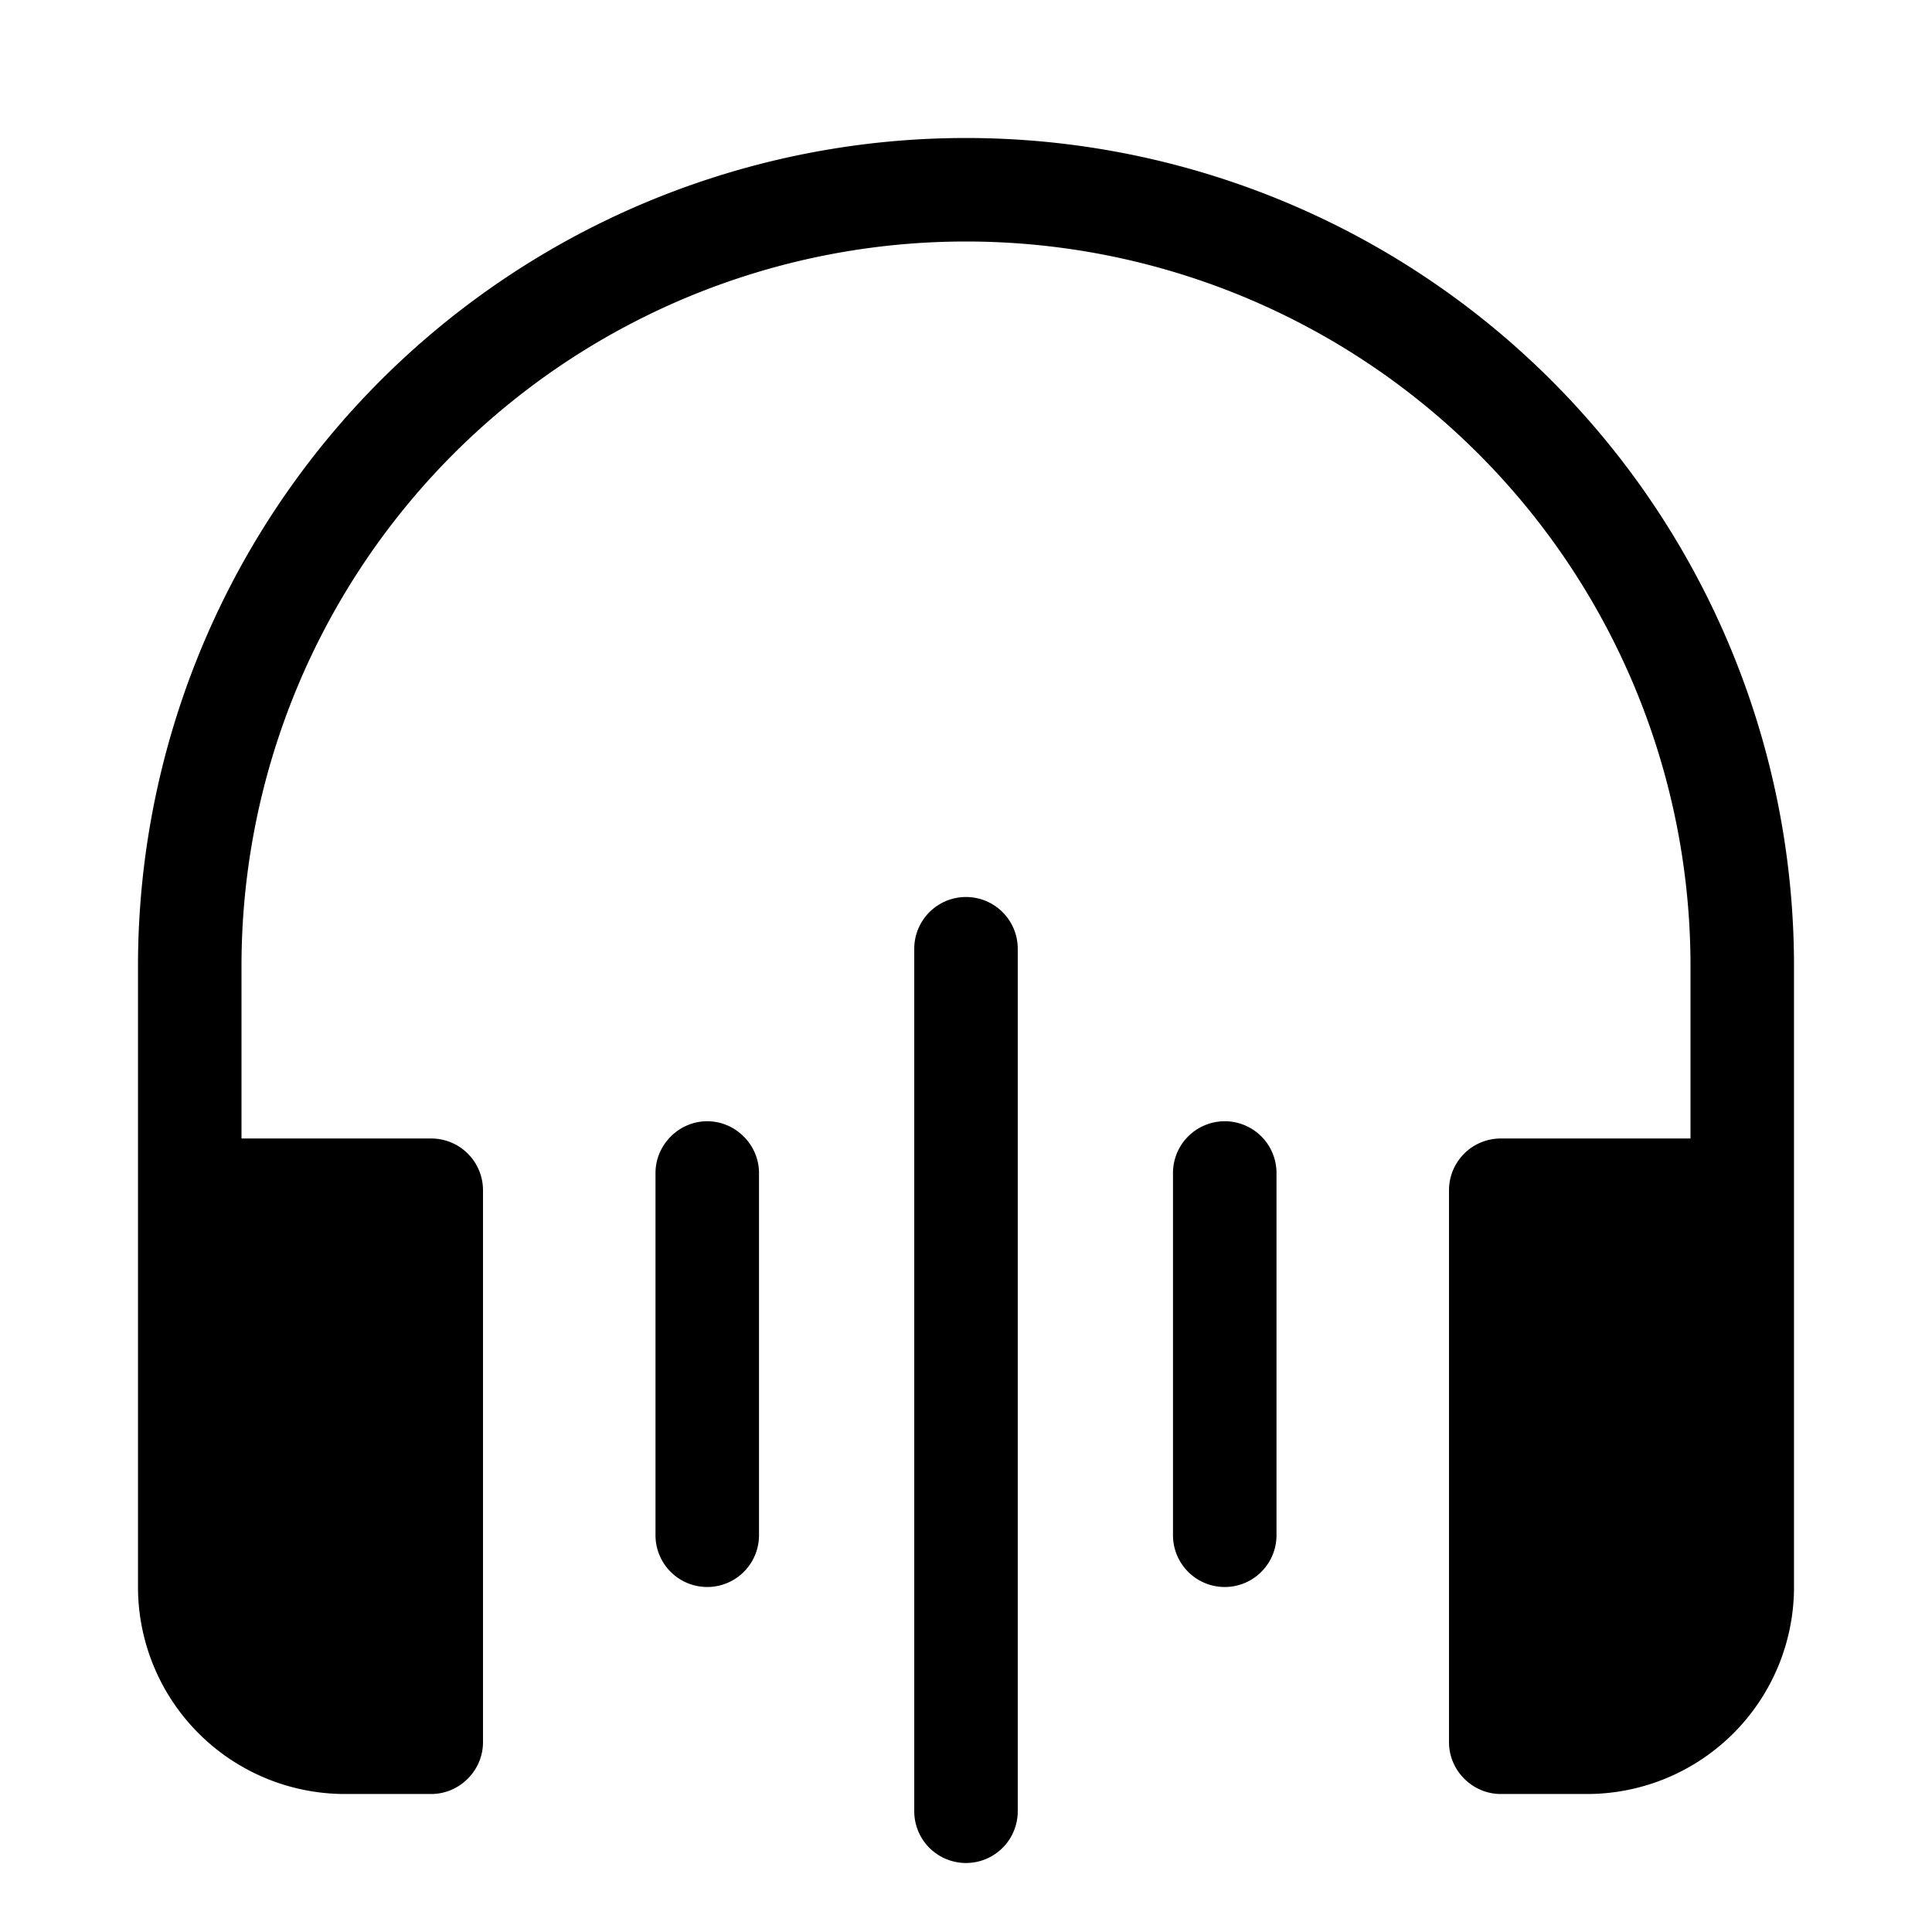 <svg width="28" height="28" viewBox="0 0 28 28" xmlns="http://www.w3.org/2000/svg"><path d="M3.5 14a10.5 10.5 0 1 1 21 0v2.5h-2.75a.75.75 0 0 0-.75.75v8c0 .41.34.75.75.75H23a3 3 0 0 0 3-3v-9a12 12 0 0 0-24 0v9a3 3 0 0 0 3 3h1.25c.41 0 .75-.34.75-.75v-8a.75.75 0 0 0-.75-.75H3.5V14Zm11.25-.25a.75.75 0 0 0-1.5 0v12.5a.75.75 0 0 0 1.5 0v-12.5Zm-4.5 2.5c.41 0 .75.34.75.75v5.25a.75.75 0 0 1-1.5 0V17c0-.41.34-.75.75-.75Zm8.25.75a.75.75 0 0 0-1.5 0v5.25a.75.75 0 0 0 1.5 0V17Z"/></svg>